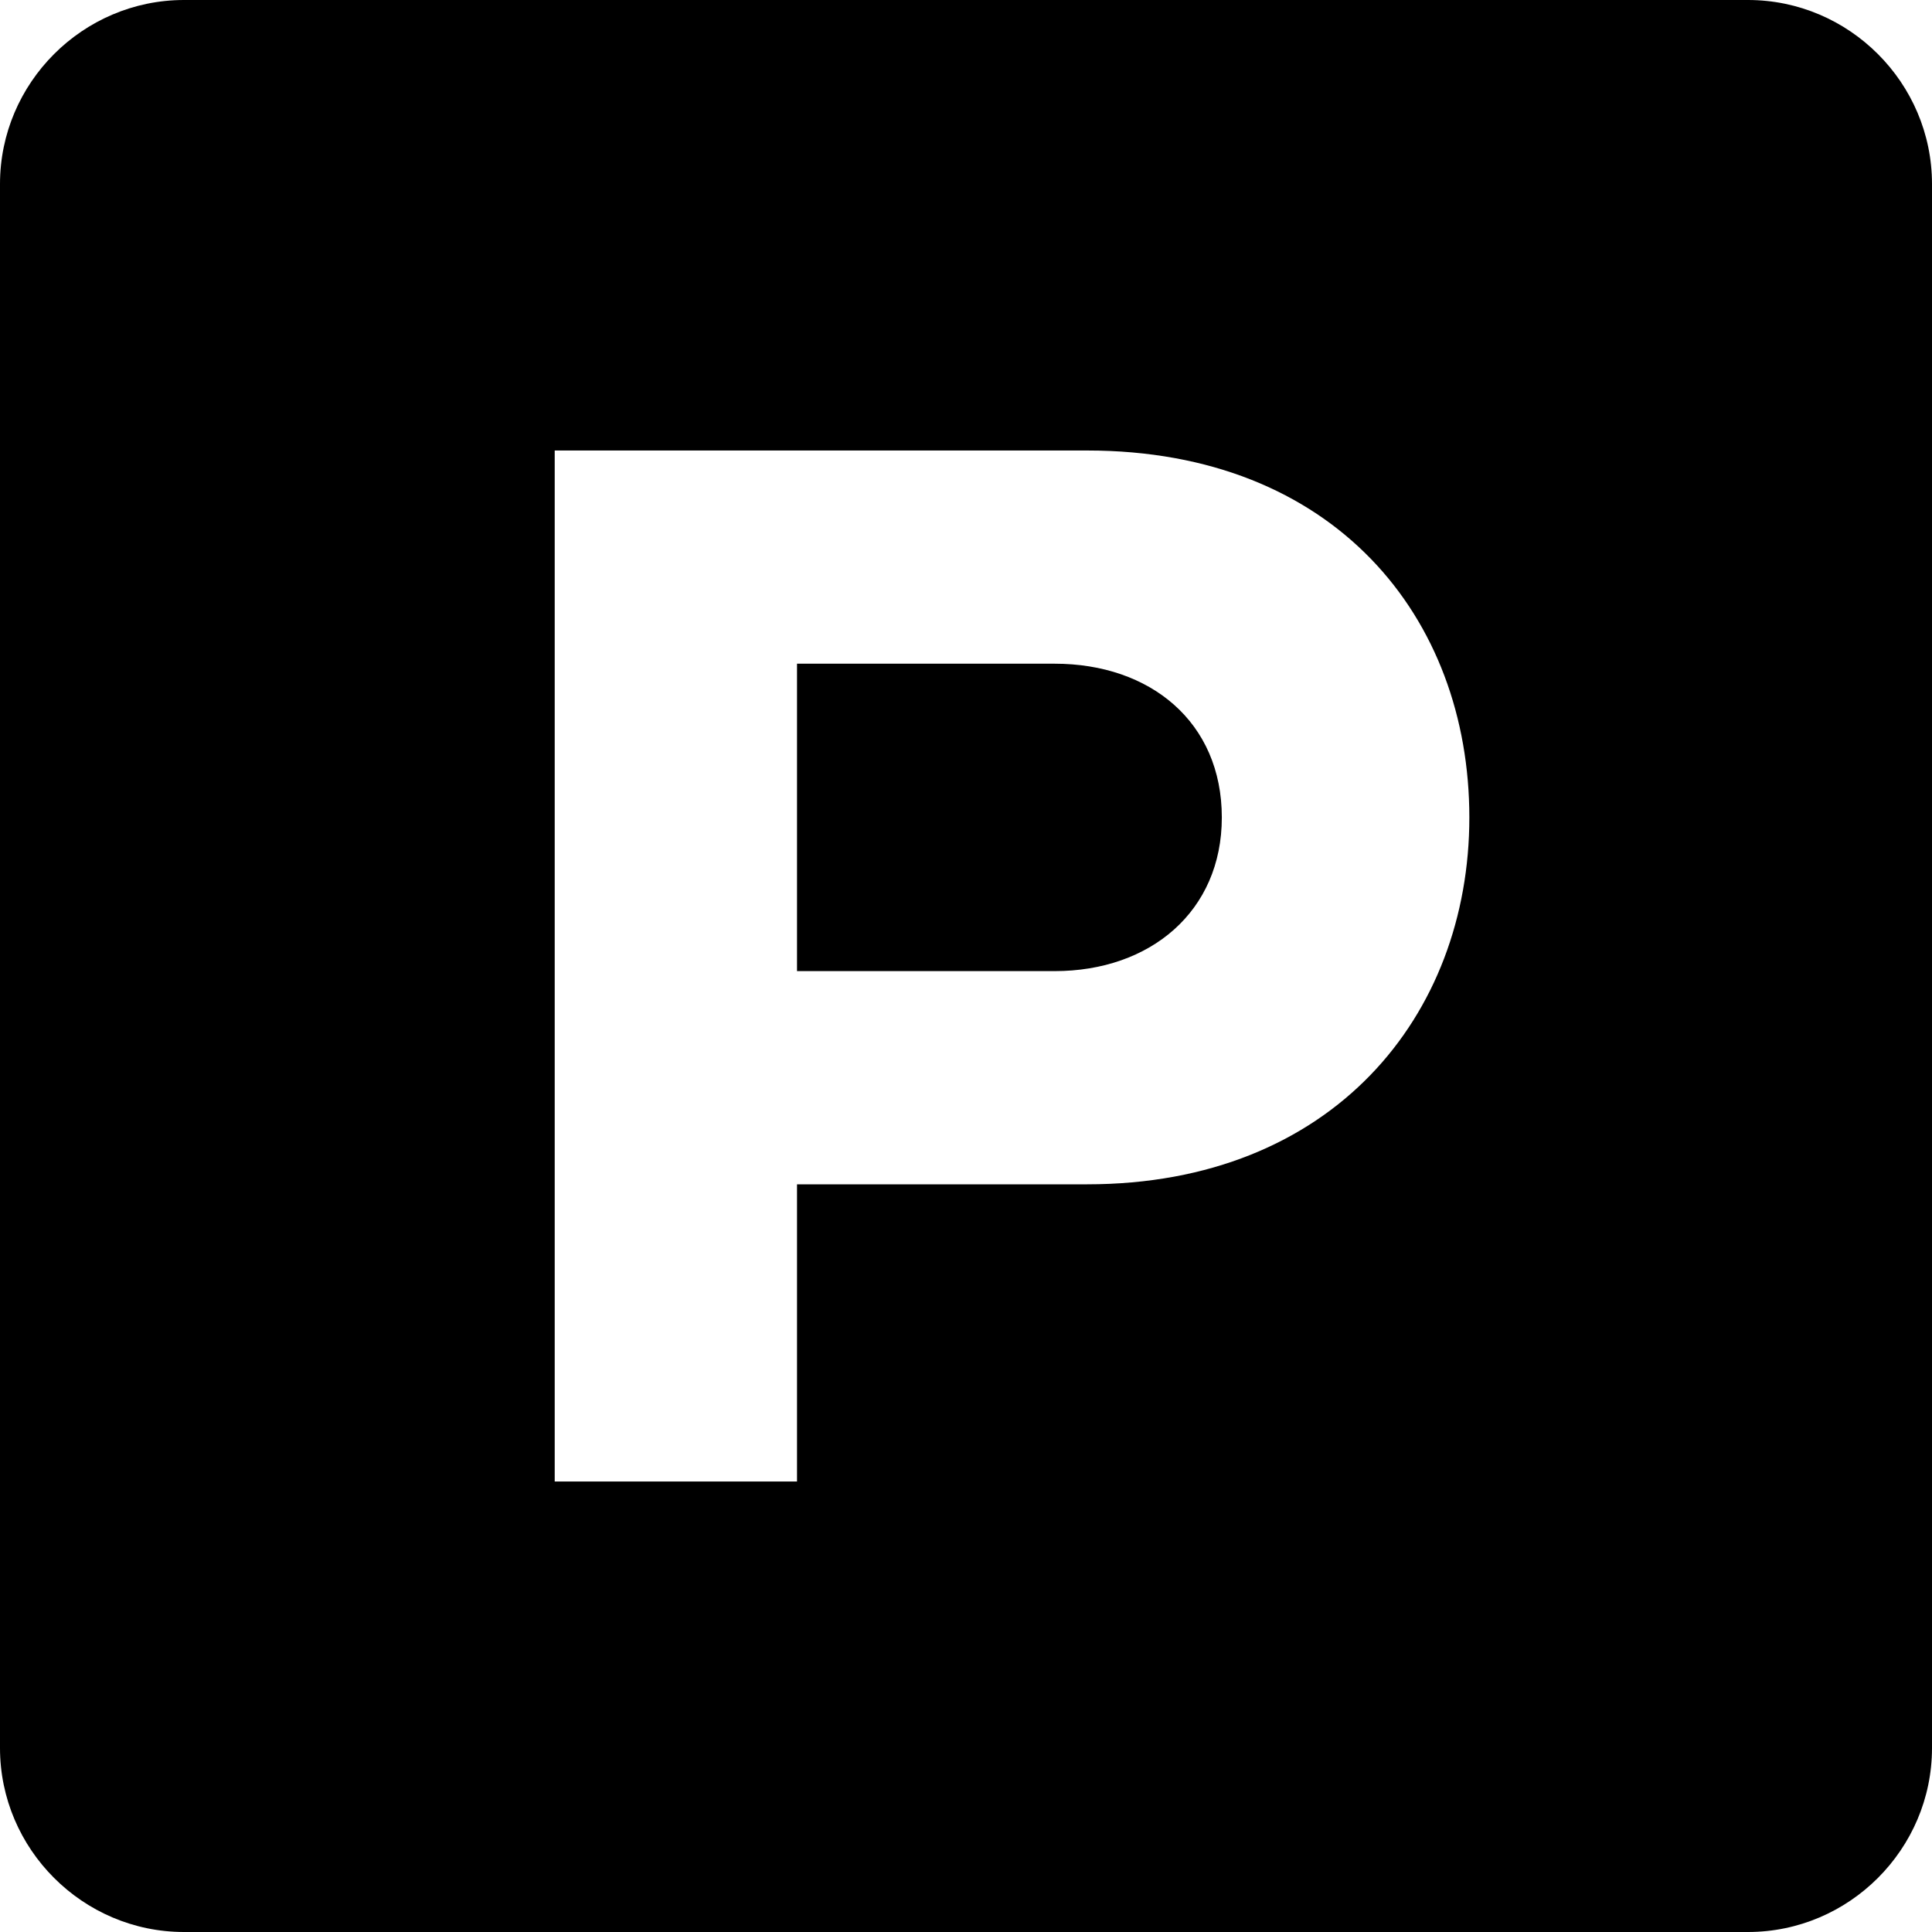 <?xml version="1.0" encoding="UTF-8" standalone="no"?>
<svg width="17px" height="17px" viewBox="0 0 17 17" version="1.1" xmlns="http://www.w3.org/2000/svg" xmlns:xlink="http://www.w3.org/1999/xlink">
    <!-- Generator: Sketch 44.1 (41455) - http://www.bohemiancoding.com/sketch -->
    <defs></defs>
    <g id="Page-1" stroke="none" stroke-width="1" fill="none" fill-rule="evenodd">
        <g id="call" transform="translate(-1035, -356)" fill-rule="nonzero" fill="#000000">
            <path d="M1044.28,361.84 L1042.013,361.84 L1042.013,364.545 L1044.28,364.545 C1045.122,364.545 1045.751,364.019 1045.751,363.193 C1045.751,362.352 1045.12,361.84 1044.28,361.84 L1044.28,361.84 Z M1050.381,356 L1036.619,356 C1035.729,356 1035,356.729 1035,357.619 L1035,371.381 C1035,372.271 1035.729,373 1036.619,373 L1050.381,373 C1051.271,373 1052,372.271 1052,371.381 L1052,357.619 C1052,356.729 1051.271,356 1050.381,356 Z M1044.566,366.421 L1042.013,366.421 L1042.013,369.036 L1039.881,369.036 L1039.881,359.964 L1044.566,359.964 C1046.744,359.964 1047.929,361.435 1047.929,363.193 C1047.929,364.935 1046.727,366.421 1044.566,366.421 Z" id="Combined-Shape"></path>
        </g>
    </g>
</svg>